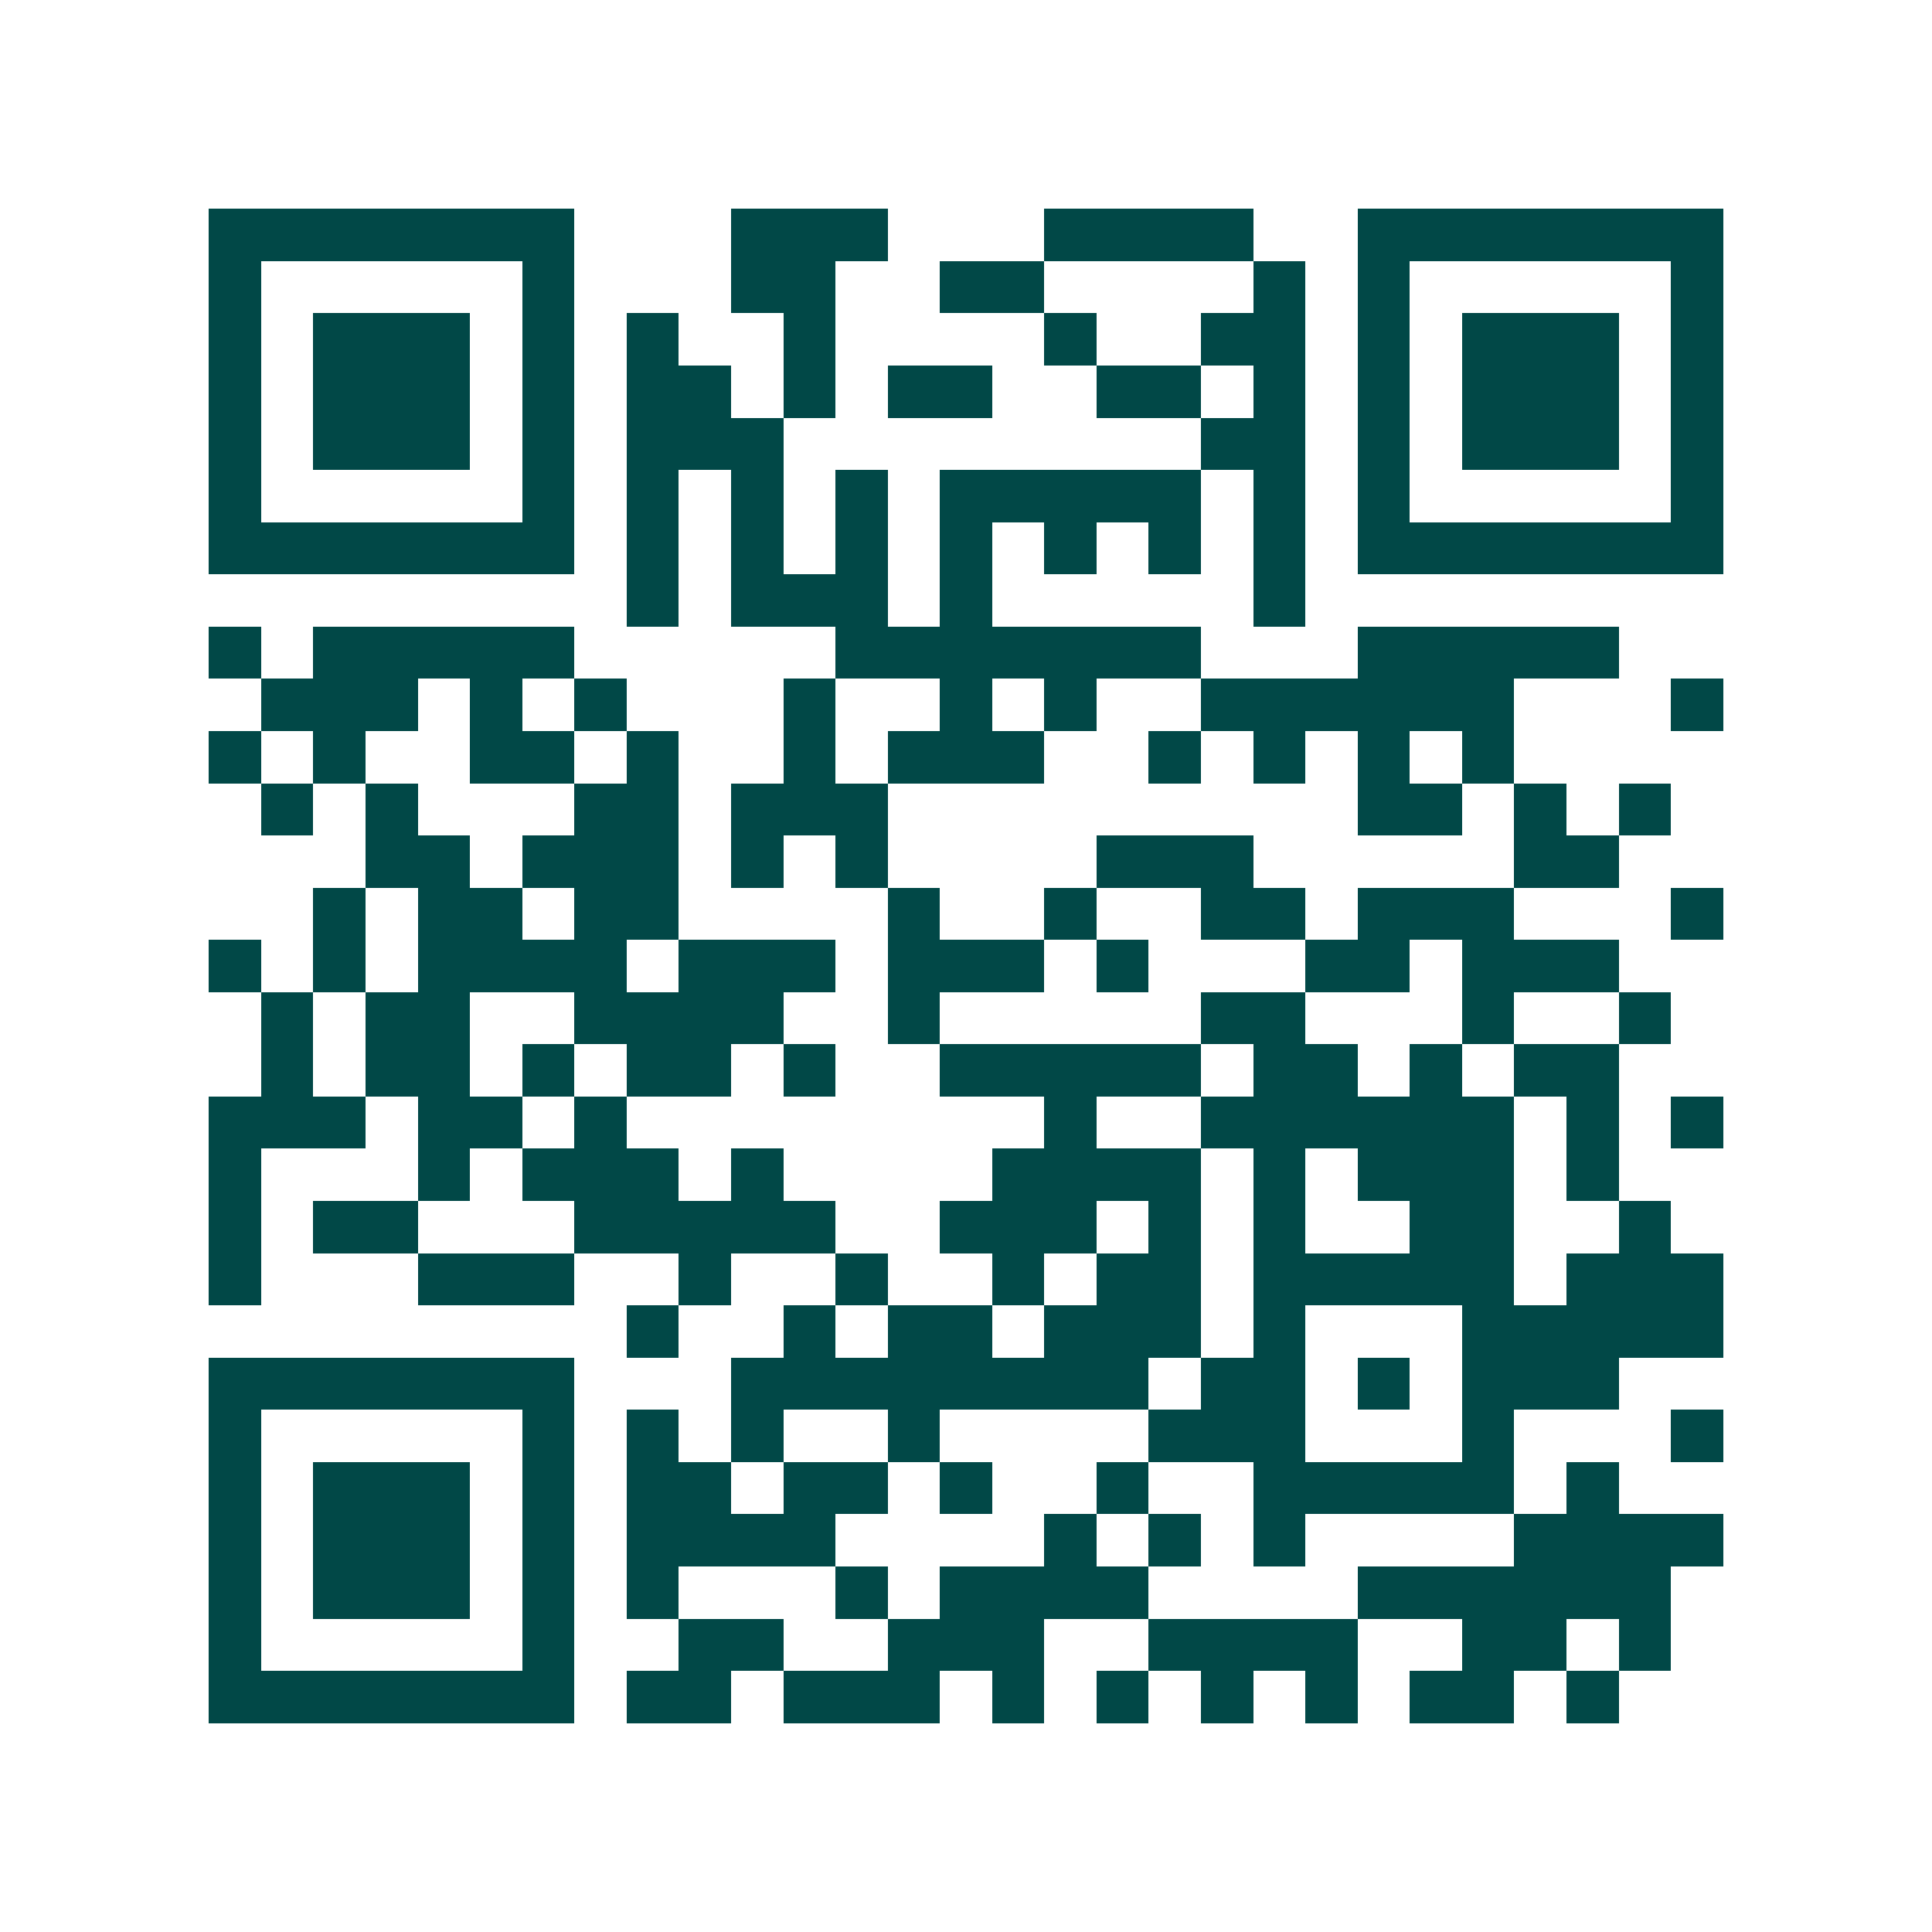 <svg xmlns="http://www.w3.org/2000/svg" width="200" height="200" viewBox="0 0 37 37" shape-rendering="crispEdges"><path fill="#ffffff" d="M0 0h37v37H0z"/><path stroke="#014847" d="M4 4.5h7m3 0h3m3 0h4m2 0h7M4 5.5h1m5 0h1m3 0h2m2 0h2m4 0h1m1 0h1m5 0h1M4 6.5h1m1 0h3m1 0h1m1 0h1m2 0h1m4 0h1m2 0h2m1 0h1m1 0h3m1 0h1M4 7.5h1m1 0h3m1 0h1m1 0h2m1 0h1m1 0h2m2 0h2m1 0h1m1 0h1m1 0h3m1 0h1M4 8.5h1m1 0h3m1 0h1m1 0h3m8 0h2m1 0h1m1 0h3m1 0h1M4 9.5h1m5 0h1m1 0h1m1 0h1m1 0h1m1 0h5m1 0h1m1 0h1m5 0h1M4 10.5h7m1 0h1m1 0h1m1 0h1m1 0h1m1 0h1m1 0h1m1 0h1m1 0h7M12 11.5h1m1 0h3m1 0h1m5 0h1M4 12.5h1m1 0h5m5 0h7m3 0h5M5 13.5h3m1 0h1m1 0h1m3 0h1m2 0h1m1 0h1m2 0h6m3 0h1M4 14.5h1m1 0h1m2 0h2m1 0h1m2 0h1m1 0h3m2 0h1m1 0h1m1 0h1m1 0h1M5 15.5h1m1 0h1m3 0h2m1 0h3m9 0h2m1 0h1m1 0h1M7 16.5h2m1 0h3m1 0h1m1 0h1m4 0h3m5 0h2M6 17.5h1m1 0h2m1 0h2m4 0h1m2 0h1m2 0h2m1 0h3m3 0h1M4 18.5h1m1 0h1m1 0h4m1 0h3m1 0h3m1 0h1m3 0h2m1 0h3M5 19.5h1m1 0h2m2 0h4m2 0h1m5 0h2m3 0h1m2 0h1M5 20.5h1m1 0h2m1 0h1m1 0h2m1 0h1m2 0h5m1 0h2m1 0h1m1 0h2M4 21.5h3m1 0h2m1 0h1m8 0h1m2 0h6m1 0h1m1 0h1M4 22.5h1m3 0h1m1 0h3m1 0h1m4 0h4m1 0h1m1 0h3m1 0h1M4 23.5h1m1 0h2m3 0h5m2 0h3m1 0h1m1 0h1m2 0h2m2 0h1M4 24.5h1m3 0h3m2 0h1m2 0h1m2 0h1m1 0h2m1 0h5m1 0h3M12 25.5h1m2 0h1m1 0h2m1 0h3m1 0h1m3 0h5M4 26.5h7m3 0h8m1 0h2m1 0h1m1 0h3M4 27.5h1m5 0h1m1 0h1m1 0h1m2 0h1m4 0h3m3 0h1m3 0h1M4 28.5h1m1 0h3m1 0h1m1 0h2m1 0h2m1 0h1m2 0h1m2 0h5m1 0h1M4 29.5h1m1 0h3m1 0h1m1 0h4m4 0h1m1 0h1m1 0h1m4 0h4M4 30.5h1m1 0h3m1 0h1m1 0h1m3 0h1m1 0h4m4 0h6M4 31.5h1m5 0h1m2 0h2m2 0h3m2 0h4m2 0h2m1 0h1M4 32.5h7m1 0h2m1 0h3m1 0h1m1 0h1m1 0h1m1 0h1m1 0h2m1 0h1"/></svg>
